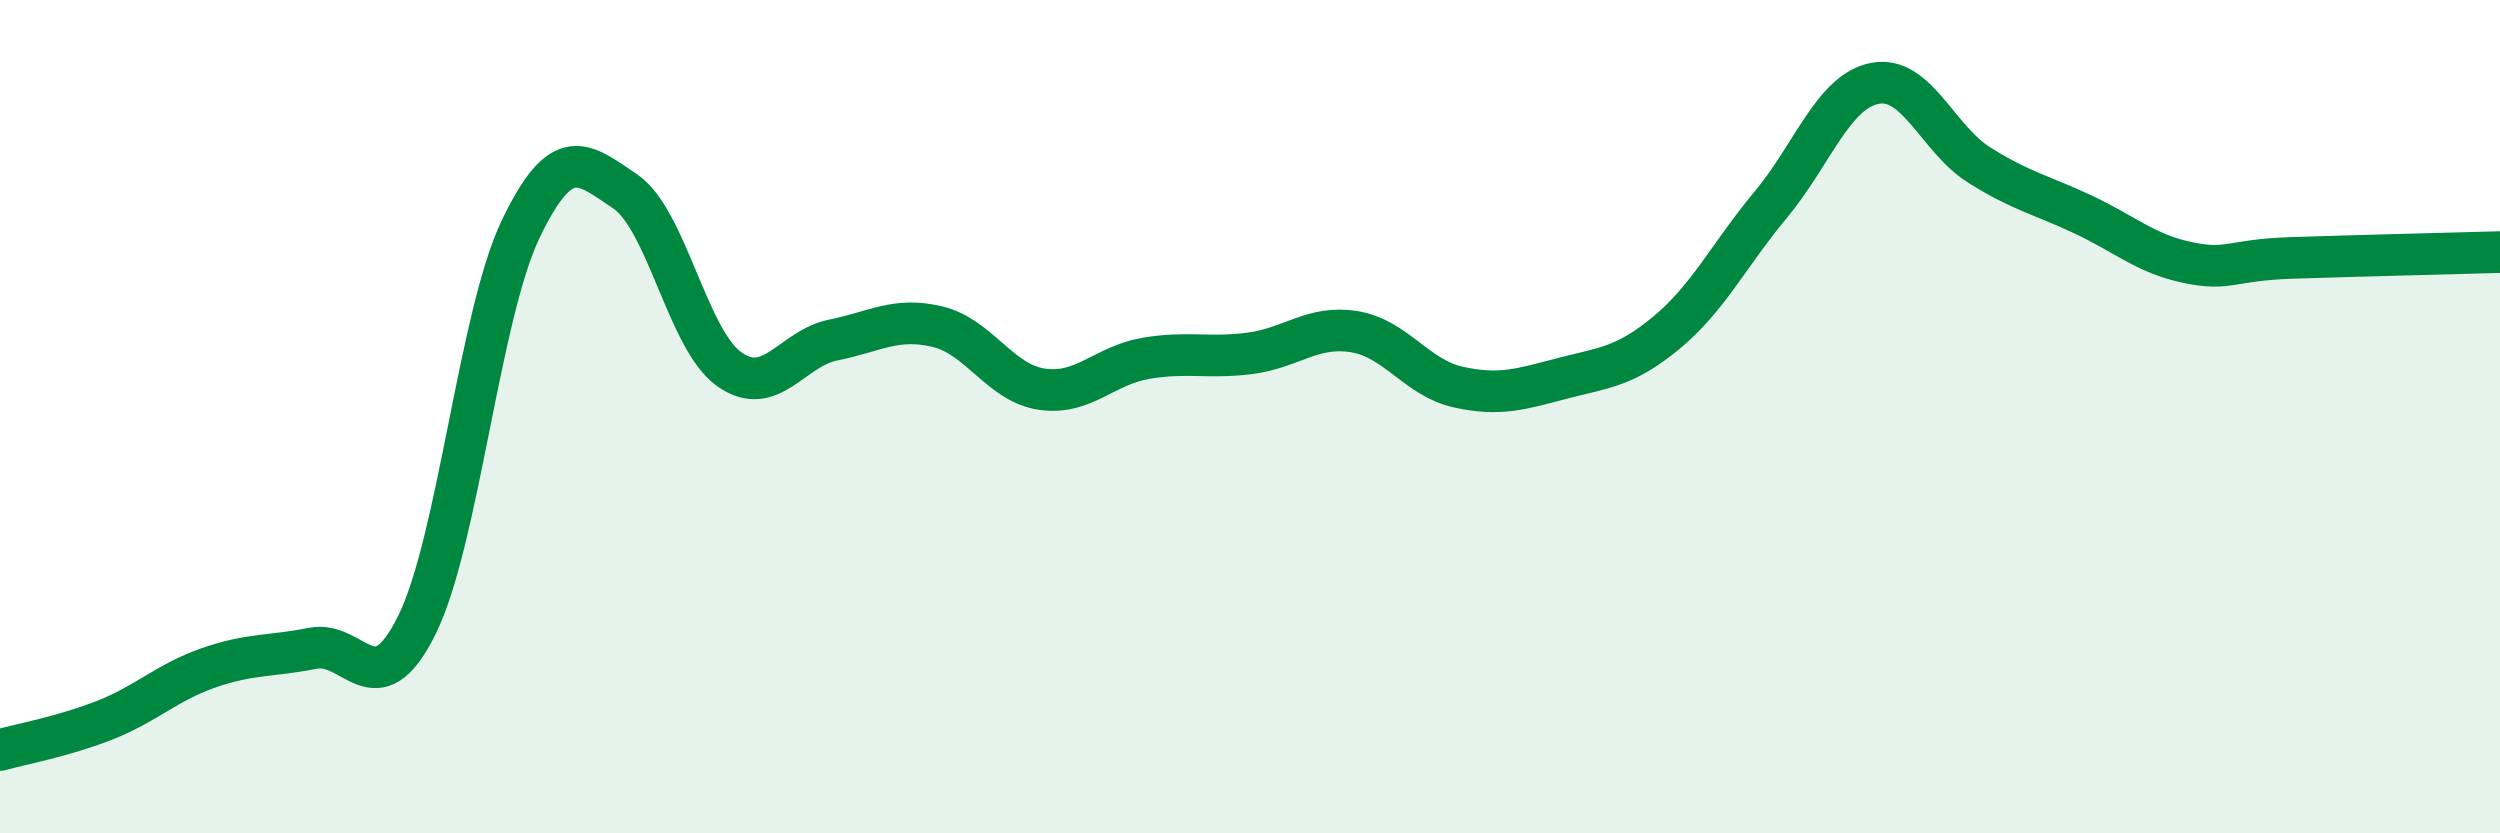 
    <svg width="60" height="20" viewBox="0 0 60 20" xmlns="http://www.w3.org/2000/svg">
      <path
        d="M 0,18 C 0.5,17.86 1.5,17.68 2.5,17.29 C 3.5,16.9 4,16.38 5,16.03 C 6,15.68 6.5,15.76 7.5,15.56 C 8.5,15.36 9,17.02 10,15.01 C 11,13 11.5,7.57 12.5,5.49 C 13.5,3.41 14,3.92 15,4.59 C 16,5.26 16.5,8.15 17.5,8.86 C 18.5,9.57 19,8.36 20,8.16 C 21,7.96 21.5,7.6 22.5,7.84 C 23.5,8.08 24,9.19 25,9.34 C 26,9.49 26.5,8.77 27.5,8.6 C 28.5,8.43 29,8.61 30,8.48 C 31,8.35 31.5,7.8 32.5,7.96 C 33.5,8.12 34,9.07 35,9.29 C 36,9.51 36.5,9.34 37.5,9.08 C 38.5,8.82 39,8.81 40,7.98 C 41,7.15 41.5,6.11 42.5,4.91 C 43.5,3.71 44,2.19 45,2 C 46,1.81 46.5,3.33 47.5,3.96 C 48.5,4.59 49,4.68 50,5.15 C 51,5.62 51.5,6.09 52.5,6.3 C 53.5,6.51 53.5,6.24 55,6.19 C 56.5,6.14 59,6.08 60,6.05L60 20L0 20Z"
        fill="#008740"
        opacity="0.1"
        stroke-linecap="round"
        stroke-linejoin="round"
      />
      <path
        d="M 0,18 C 0.5,17.86 1.5,17.68 2.5,17.29 C 3.5,16.9 4,16.38 5,16.03 C 6,15.68 6.5,15.76 7.5,15.56 C 8.5,15.36 9,17.02 10,15.01 C 11,13 11.5,7.57 12.5,5.49 C 13.5,3.41 14,3.92 15,4.59 C 16,5.26 16.5,8.15 17.5,8.86 C 18.5,9.57 19,8.36 20,8.16 C 21,7.96 21.5,7.6 22.5,7.84 C 23.5,8.08 24,9.19 25,9.34 C 26,9.49 26.5,8.77 27.5,8.6 C 28.5,8.43 29,8.61 30,8.48 C 31,8.35 31.5,7.8 32.5,7.96 C 33.5,8.12 34,9.07 35,9.29 C 36,9.51 36.5,9.34 37.5,9.08 C 38.5,8.82 39,8.81 40,7.98 C 41,7.15 41.5,6.11 42.5,4.91 C 43.5,3.71 44,2.19 45,2 C 46,1.81 46.5,3.33 47.5,3.96 C 48.5,4.59 49,4.68 50,5.15 C 51,5.62 51.5,6.09 52.5,6.3 C 53.5,6.51 53.5,6.24 55,6.19 C 56.5,6.14 59,6.08 60,6.05"
        stroke="#008740"
        stroke-width="1"
        fill="none"
        stroke-linecap="round"
        stroke-linejoin="round"
      />
    </svg>
  